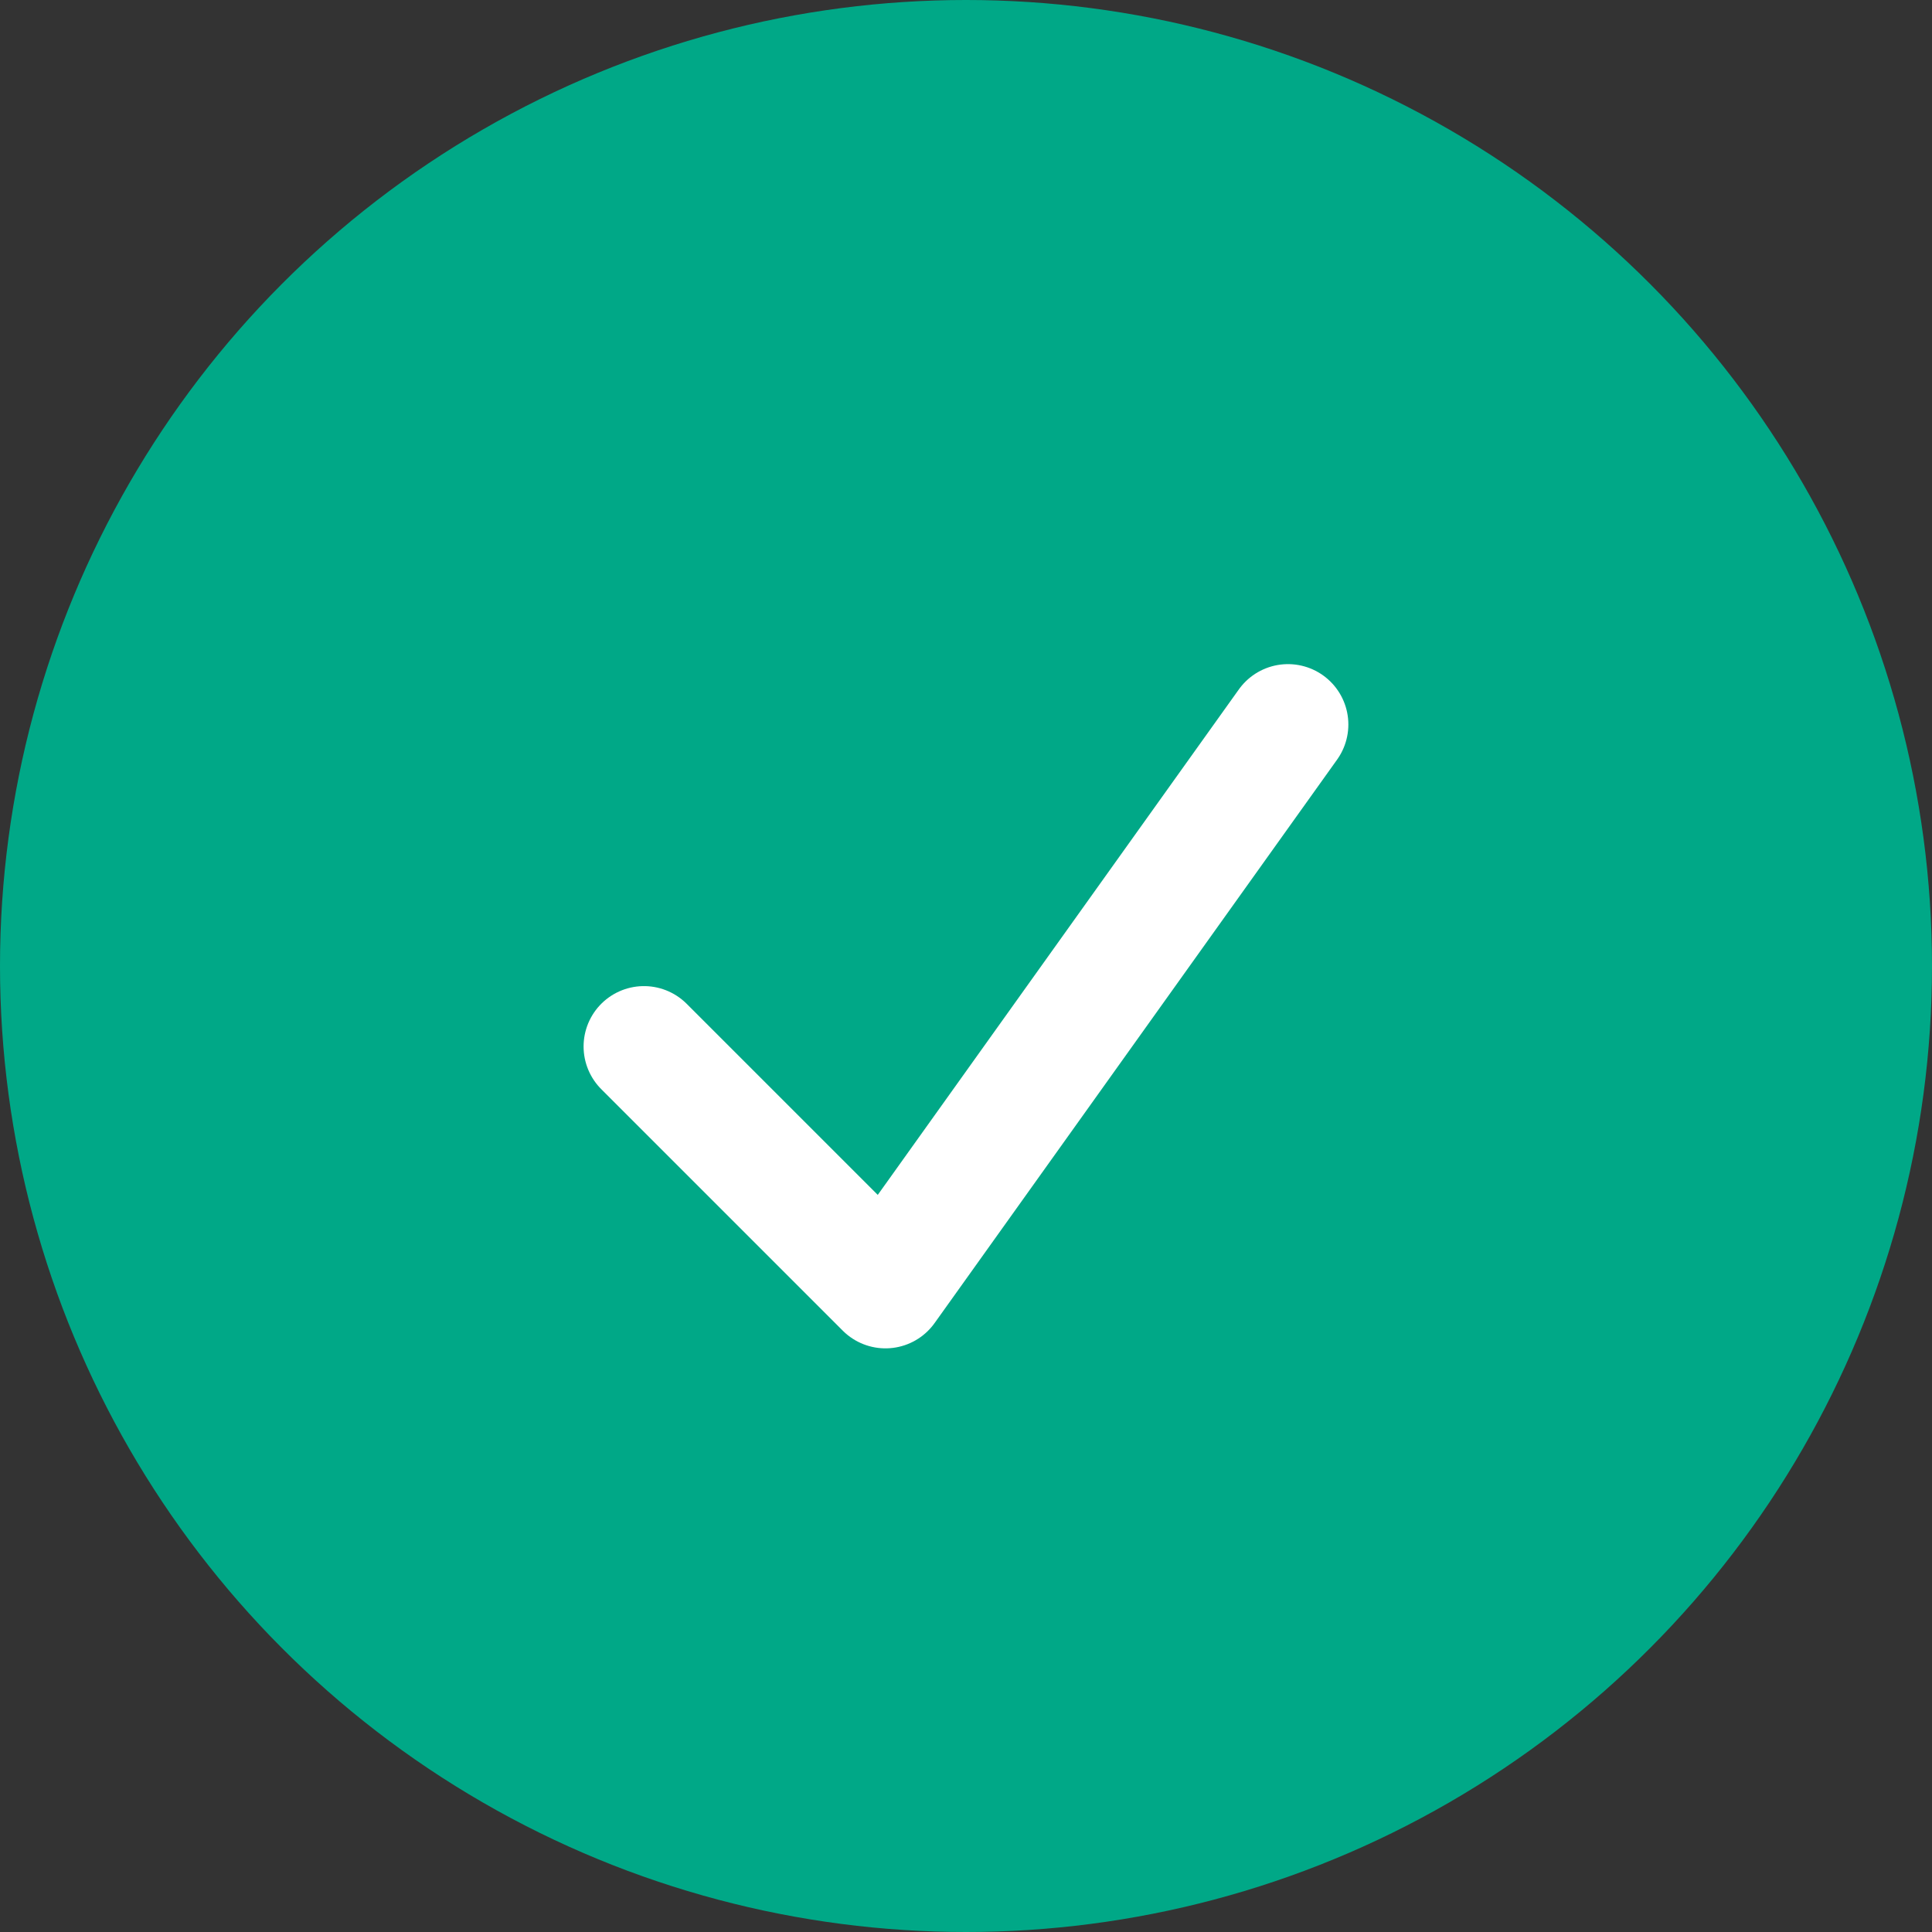 <svg xmlns="http://www.w3.org/2000/svg" fill="none" viewBox="0 0 32 32" height="32" width="32">
<rect x="0" y="0" width="32" height="32" fill="#333333" stroke="none"/>
<g clip-path="url(#clip0_2088_3558)" id="Tick">
<circle fill="#00A887" r="16" cy="16" cx="16" id="Ellipse 13"></circle>
<path stroke-linejoin="round" stroke-linecap="round" stroke-width="2" stroke="white" d="M10.666 17.333L14.666 21.333L21.333 12" id="Vector 33"></path>
</g>
<defs>
<clipPath id="clip0_2088_3558">
<rect fill="white" height="32" width="32"></rect>
</clipPath>
</defs>
</svg>
